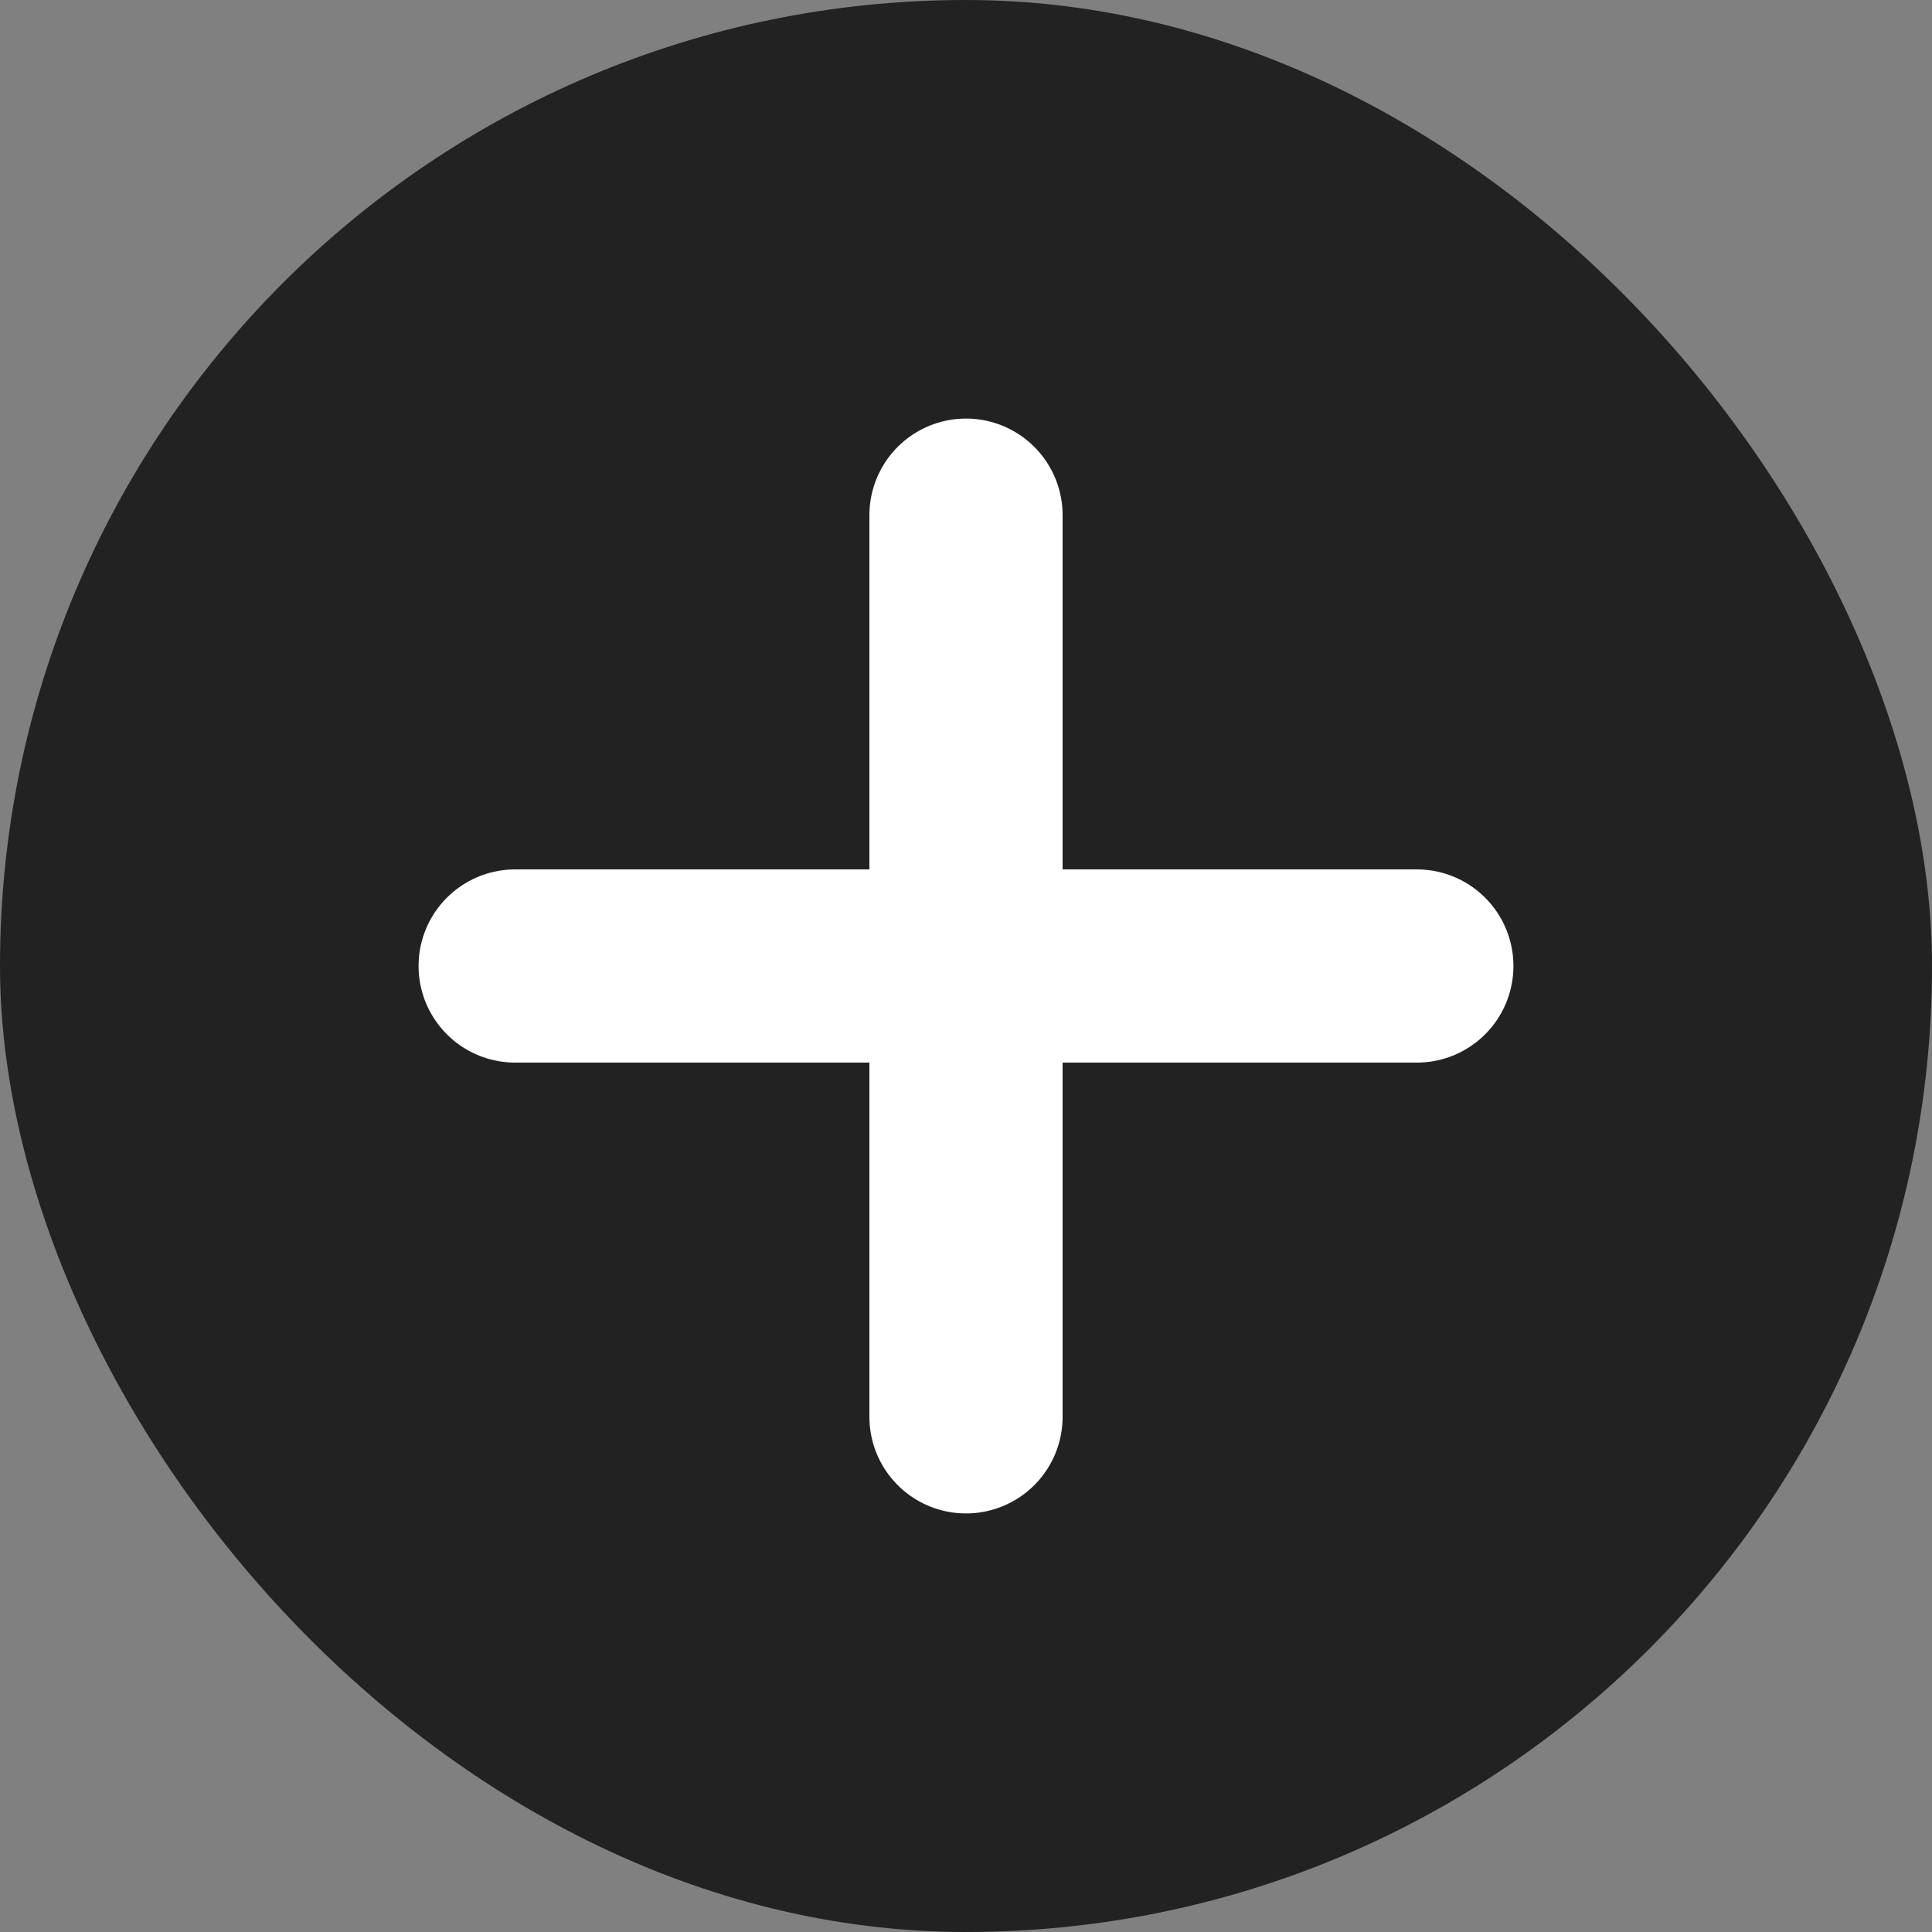 <?xml version="1.0" encoding="UTF-8"?> <svg xmlns="http://www.w3.org/2000/svg" width="20" height="20" viewBox="0 0 20 20" fill="none"><rect x="0" y="0" width="20" height="20" fill="#808080" stroke="none"/><rect width="20" height="20" rx="10" fill="#222222"></rect><path d="M10 5.333V14.667M5.333 10H14.667" stroke="white" stroke-width="2" stroke-linecap="round" stroke-linejoin="round"></path></svg> 